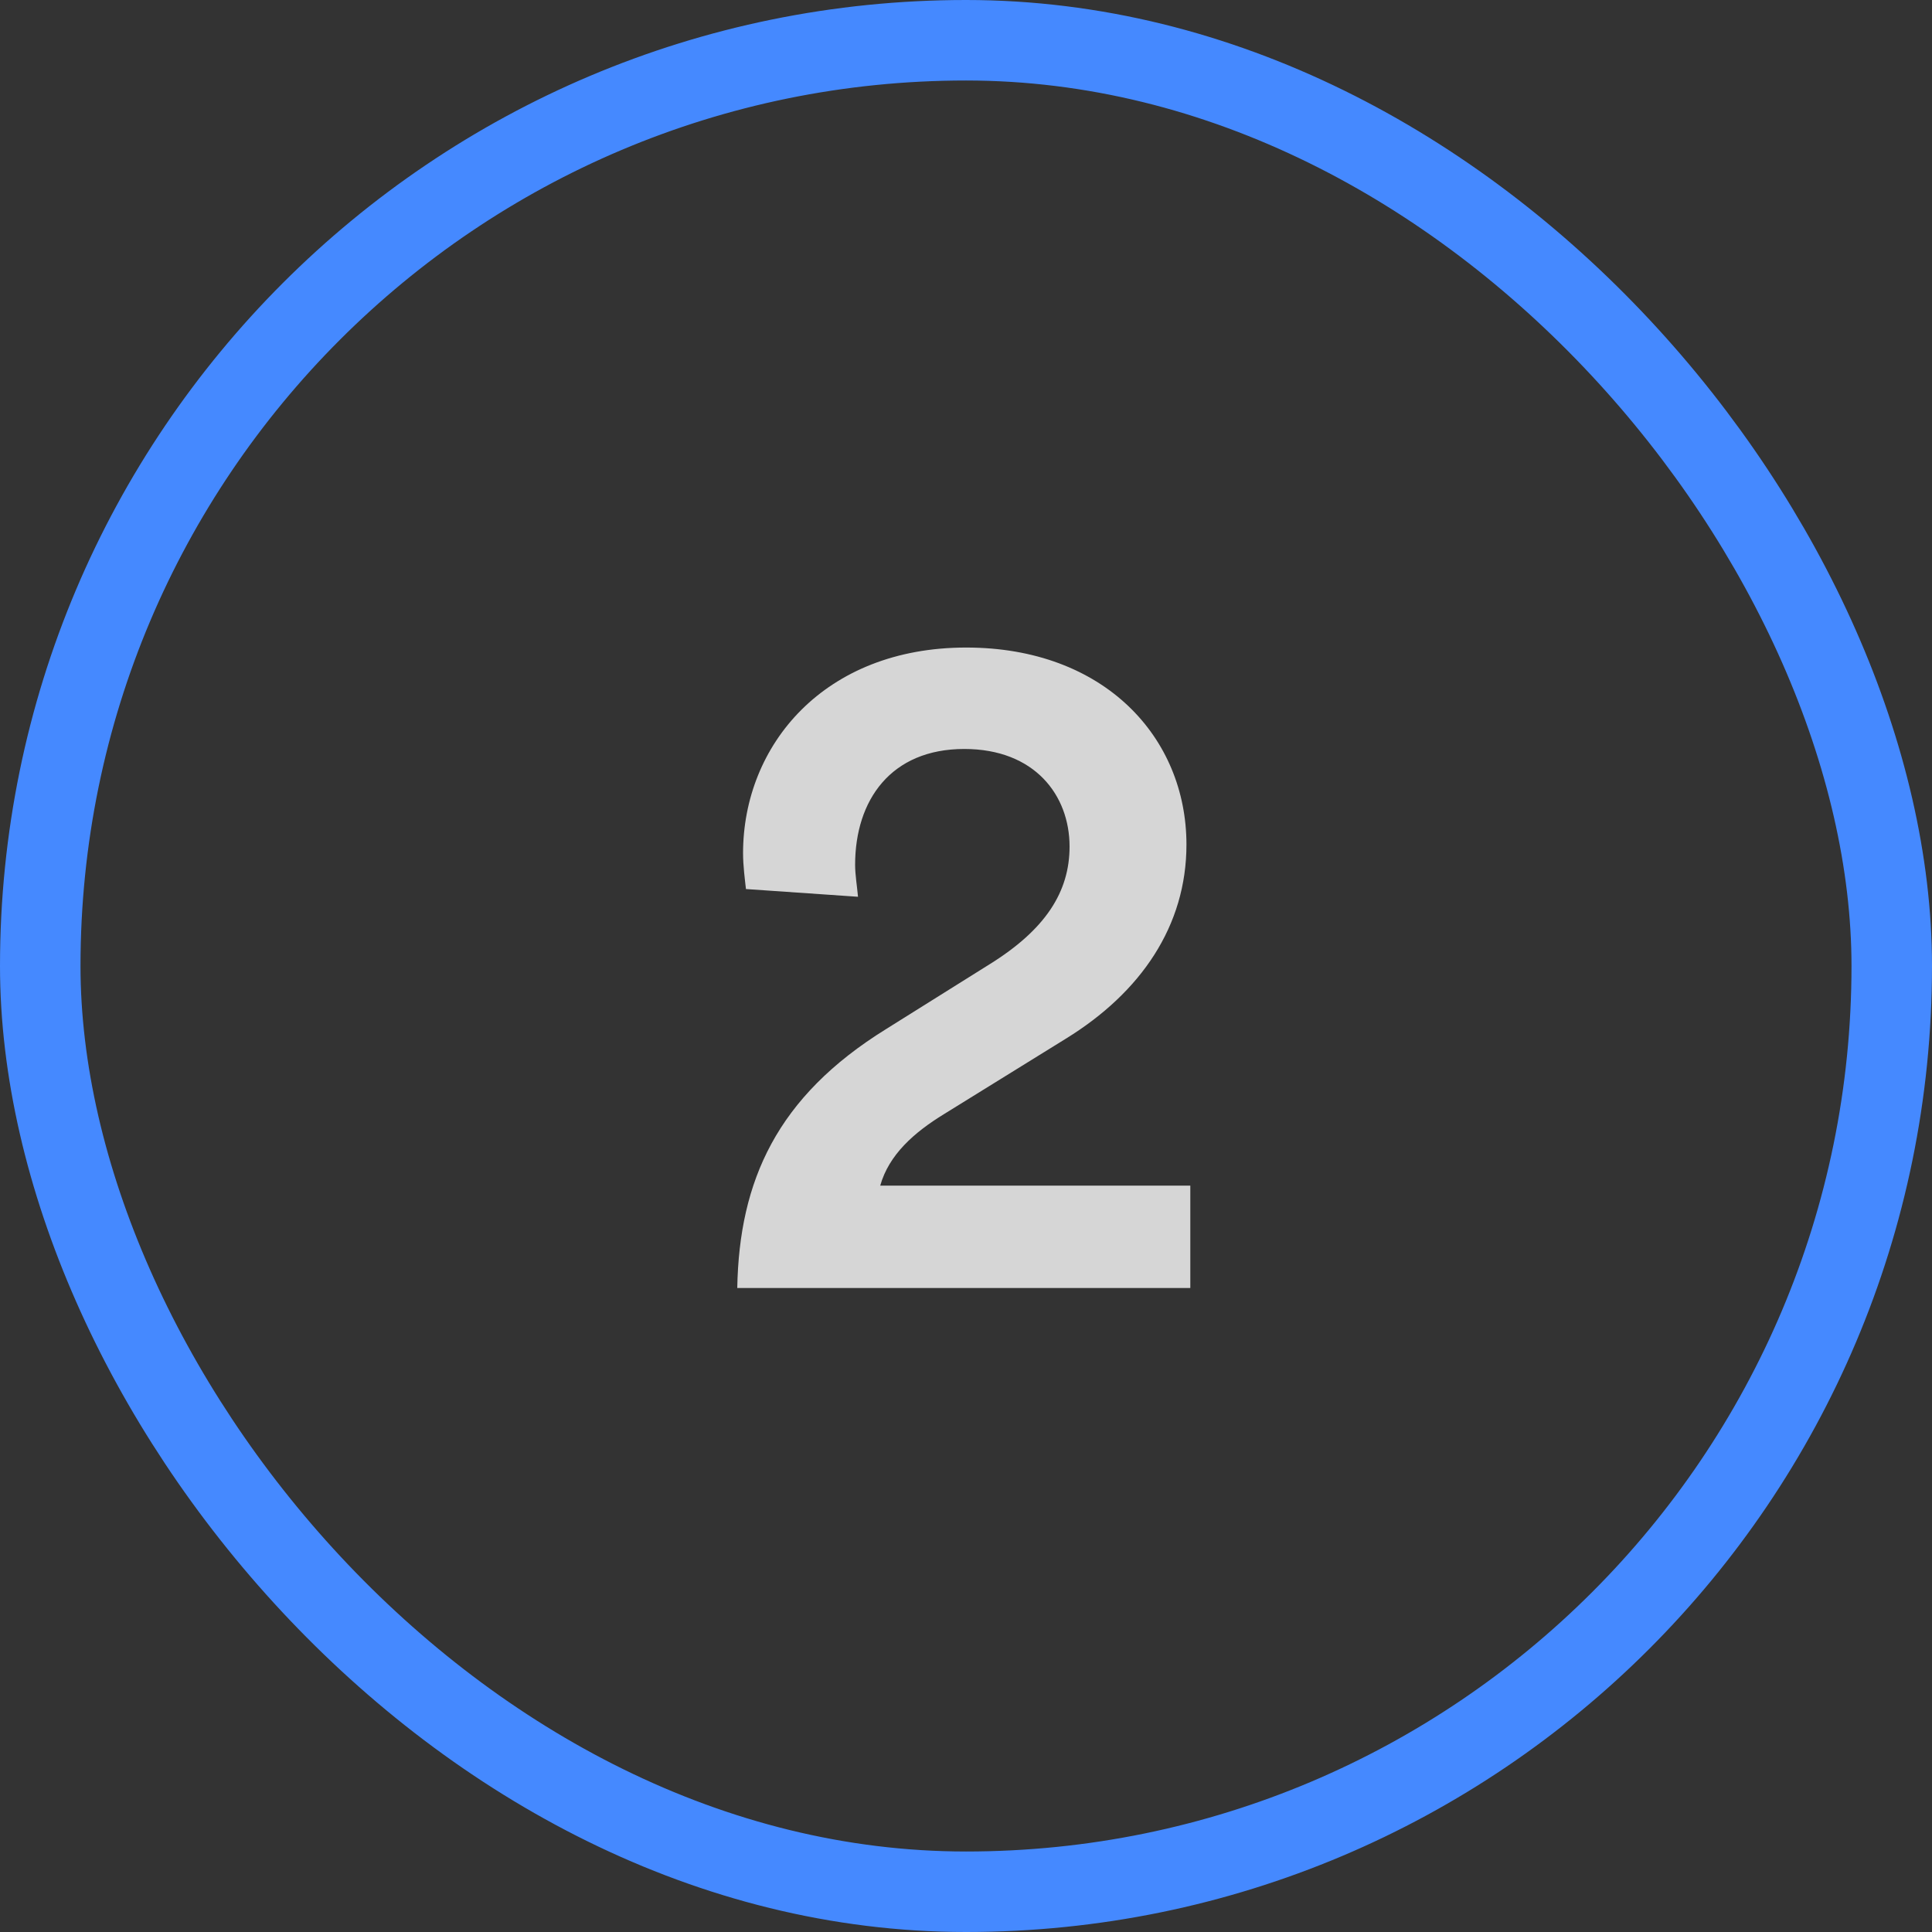<svg width="48" height="48" viewBox="0 0 48 48" fill="none" xmlns="http://www.w3.org/2000/svg">
<rect x="0" y="0" width="48" height="48" fill="#333333" stroke="none"/>
<rect x="1" y="1" width="46" height="46" rx="23" stroke="#4589FF" stroke-width="2"/>
<path opacity="0.8" d="M21.317 22.28L18.533 22.088C18.509 21.872 18.461 21.512 18.461 21.2C18.461 18.512 20.477 16.088 24.005 16.088C27.437 16.088 29.477 18.32 29.477 20.984C29.477 23 28.349 24.656 26.477 25.808L23.453 27.68C22.709 28.136 22.085 28.688 21.869 29.456H29.573V32H18.317C18.365 29.336 19.301 27.248 22.013 25.568L24.581 23.96C25.973 23.096 26.573 22.16 26.573 21.032C26.573 19.76 25.709 18.608 23.957 18.608C22.133 18.608 21.245 19.88 21.245 21.488C21.245 21.728 21.293 22.016 21.317 22.28Z" fill="white"/>
</svg>
